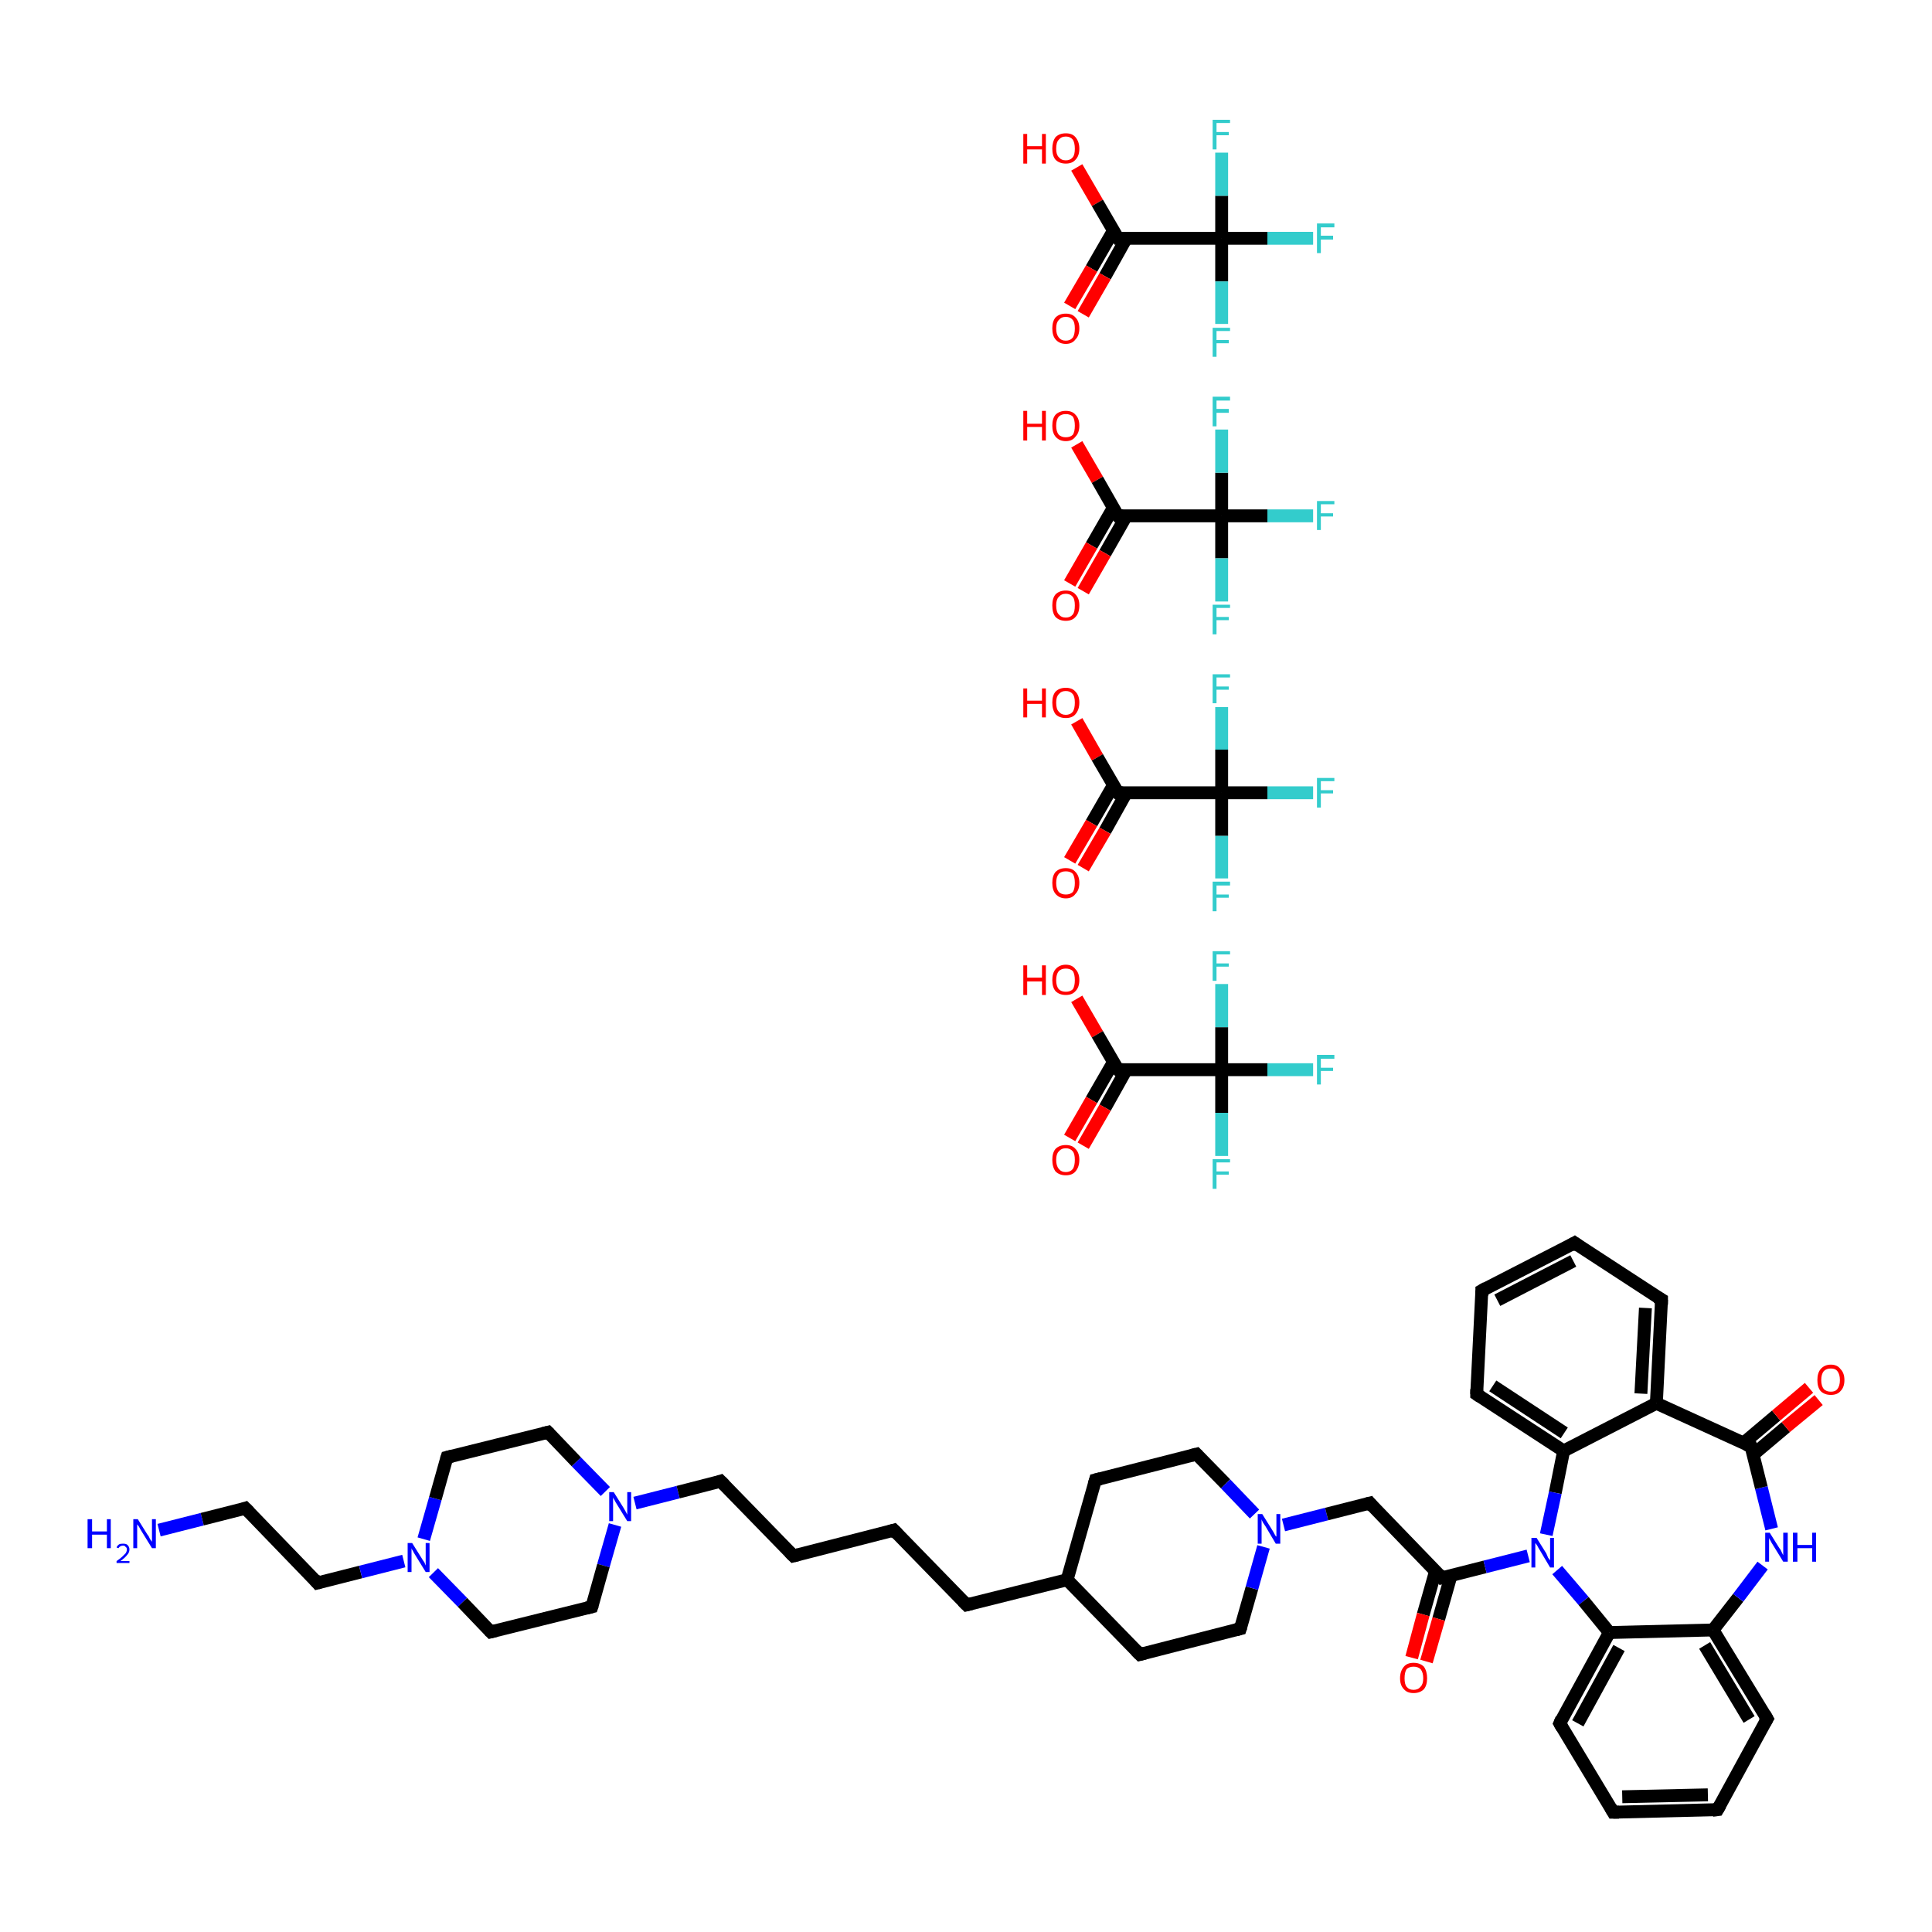 <?xml version='1.0' encoding='iso-8859-1'?>
<svg version='1.1' baseProfile='full'
              xmlns='http://www.w3.org/2000/svg'
                      xmlns:rdkit='http://www.rdkit.org/xml'
                      xmlns:xlink='http://www.w3.org/1999/xlink'
                  xml:space='preserve'
width='300px' height='300px' viewBox='0 0 300 300'>
<!-- END OF HEADER -->
<rect style='opacity:1.0;fill:#FFFFFF;stroke:none' width='300.0' height='300.0' x='0.0' y='0.0'> </rect>
<path class='bond-0 atom-0 atom-1' d='M 167.2,155.1 L 170.4,160.6' style='fill:none;fill-rule:evenodd;stroke:#FF0000;stroke-width:2.0px;stroke-linecap:butt;stroke-linejoin:miter;stroke-opacity:1' />
<path class='bond-0 atom-0 atom-1' d='M 170.4,160.6 L 173.6,166.1' style='fill:none;fill-rule:evenodd;stroke:#000000;stroke-width:2.0px;stroke-linecap:butt;stroke-linejoin:miter;stroke-opacity:1' />
<path class='bond-1 atom-1 atom-2' d='M 172.9,164.9 L 169.5,170.8' style='fill:none;fill-rule:evenodd;stroke:#000000;stroke-width:2.0px;stroke-linecap:butt;stroke-linejoin:miter;stroke-opacity:1' />
<path class='bond-1 atom-1 atom-2' d='M 169.5,170.8 L 166.1,176.7' style='fill:none;fill-rule:evenodd;stroke:#FF0000;stroke-width:2.0px;stroke-linecap:butt;stroke-linejoin:miter;stroke-opacity:1' />
<path class='bond-1 atom-1 atom-2' d='M 174.9,166.1 L 171.6,172.0' style='fill:none;fill-rule:evenodd;stroke:#000000;stroke-width:2.0px;stroke-linecap:butt;stroke-linejoin:miter;stroke-opacity:1' />
<path class='bond-1 atom-1 atom-2' d='M 171.6,172.0 L 168.2,177.9' style='fill:none;fill-rule:evenodd;stroke:#FF0000;stroke-width:2.0px;stroke-linecap:butt;stroke-linejoin:miter;stroke-opacity:1' />
<path class='bond-2 atom-1 atom-3' d='M 173.6,166.1 L 189.7,166.1' style='fill:none;fill-rule:evenodd;stroke:#000000;stroke-width:2.0px;stroke-linecap:butt;stroke-linejoin:miter;stroke-opacity:1' />
<path class='bond-3 atom-3 atom-4' d='M 189.7,166.1 L 196.8,166.1' style='fill:none;fill-rule:evenodd;stroke:#000000;stroke-width:2.0px;stroke-linecap:butt;stroke-linejoin:miter;stroke-opacity:1' />
<path class='bond-3 atom-3 atom-4' d='M 196.8,166.1 L 203.9,166.1' style='fill:none;fill-rule:evenodd;stroke:#33CCCC;stroke-width:2.0px;stroke-linecap:butt;stroke-linejoin:miter;stroke-opacity:1' />
<path class='bond-4 atom-3 atom-5' d='M 189.7,166.1 L 189.7,172.8' style='fill:none;fill-rule:evenodd;stroke:#000000;stroke-width:2.0px;stroke-linecap:butt;stroke-linejoin:miter;stroke-opacity:1' />
<path class='bond-4 atom-3 atom-5' d='M 189.7,172.8 L 189.7,179.5' style='fill:none;fill-rule:evenodd;stroke:#33CCCC;stroke-width:2.0px;stroke-linecap:butt;stroke-linejoin:miter;stroke-opacity:1' />
<path class='bond-5 atom-3 atom-6' d='M 189.7,166.1 L 189.7,159.5' style='fill:none;fill-rule:evenodd;stroke:#000000;stroke-width:2.0px;stroke-linecap:butt;stroke-linejoin:miter;stroke-opacity:1' />
<path class='bond-5 atom-3 atom-6' d='M 189.7,159.5 L 189.7,152.8' style='fill:none;fill-rule:evenodd;stroke:#33CCCC;stroke-width:2.0px;stroke-linecap:butt;stroke-linejoin:miter;stroke-opacity:1' />
<path class='bond-6 atom-7 atom-8' d='M 167.2,112.0 L 170.4,117.6' style='fill:none;fill-rule:evenodd;stroke:#FF0000;stroke-width:2.0px;stroke-linecap:butt;stroke-linejoin:miter;stroke-opacity:1' />
<path class='bond-6 atom-7 atom-8' d='M 170.4,117.6 L 173.6,123.1' style='fill:none;fill-rule:evenodd;stroke:#000000;stroke-width:2.0px;stroke-linecap:butt;stroke-linejoin:miter;stroke-opacity:1' />
<path class='bond-7 atom-8 atom-9' d='M 172.9,121.9 L 169.5,127.8' style='fill:none;fill-rule:evenodd;stroke:#000000;stroke-width:2.0px;stroke-linecap:butt;stroke-linejoin:miter;stroke-opacity:1' />
<path class='bond-7 atom-8 atom-9' d='M 169.5,127.8 L 166.1,133.6' style='fill:none;fill-rule:evenodd;stroke:#FF0000;stroke-width:2.0px;stroke-linecap:butt;stroke-linejoin:miter;stroke-opacity:1' />
<path class='bond-7 atom-8 atom-9' d='M 174.9,123.1 L 171.6,129.0' style='fill:none;fill-rule:evenodd;stroke:#000000;stroke-width:2.0px;stroke-linecap:butt;stroke-linejoin:miter;stroke-opacity:1' />
<path class='bond-7 atom-8 atom-9' d='M 171.6,129.0 L 168.2,134.8' style='fill:none;fill-rule:evenodd;stroke:#FF0000;stroke-width:2.0px;stroke-linecap:butt;stroke-linejoin:miter;stroke-opacity:1' />
<path class='bond-8 atom-8 atom-10' d='M 173.6,123.1 L 189.7,123.1' style='fill:none;fill-rule:evenodd;stroke:#000000;stroke-width:2.0px;stroke-linecap:butt;stroke-linejoin:miter;stroke-opacity:1' />
<path class='bond-9 atom-10 atom-11' d='M 189.7,123.1 L 196.8,123.1' style='fill:none;fill-rule:evenodd;stroke:#000000;stroke-width:2.0px;stroke-linecap:butt;stroke-linejoin:miter;stroke-opacity:1' />
<path class='bond-9 atom-10 atom-11' d='M 196.8,123.1 L 203.9,123.1' style='fill:none;fill-rule:evenodd;stroke:#33CCCC;stroke-width:2.0px;stroke-linecap:butt;stroke-linejoin:miter;stroke-opacity:1' />
<path class='bond-10 atom-10 atom-12' d='M 189.7,123.1 L 189.7,129.8' style='fill:none;fill-rule:evenodd;stroke:#000000;stroke-width:2.0px;stroke-linecap:butt;stroke-linejoin:miter;stroke-opacity:1' />
<path class='bond-10 atom-10 atom-12' d='M 189.7,129.8 L 189.7,136.4' style='fill:none;fill-rule:evenodd;stroke:#33CCCC;stroke-width:2.0px;stroke-linecap:butt;stroke-linejoin:miter;stroke-opacity:1' />
<path class='bond-11 atom-10 atom-13' d='M 189.7,123.1 L 189.7,116.4' style='fill:none;fill-rule:evenodd;stroke:#000000;stroke-width:2.0px;stroke-linecap:butt;stroke-linejoin:miter;stroke-opacity:1' />
<path class='bond-11 atom-10 atom-13' d='M 189.7,116.4 L 189.7,109.8' style='fill:none;fill-rule:evenodd;stroke:#33CCCC;stroke-width:2.0px;stroke-linecap:butt;stroke-linejoin:miter;stroke-opacity:1' />
<path class='bond-12 atom-14 atom-15' d='M 167.2,69.0 L 170.4,74.5' style='fill:none;fill-rule:evenodd;stroke:#FF0000;stroke-width:2.0px;stroke-linecap:butt;stroke-linejoin:miter;stroke-opacity:1' />
<path class='bond-12 atom-14 atom-15' d='M 170.4,74.5 L 173.6,80.1' style='fill:none;fill-rule:evenodd;stroke:#000000;stroke-width:2.0px;stroke-linecap:butt;stroke-linejoin:miter;stroke-opacity:1' />
<path class='bond-13 atom-15 atom-16' d='M 172.9,78.8 L 169.5,84.7' style='fill:none;fill-rule:evenodd;stroke:#000000;stroke-width:2.0px;stroke-linecap:butt;stroke-linejoin:miter;stroke-opacity:1' />
<path class='bond-13 atom-15 atom-16' d='M 169.5,84.7 L 166.1,90.6' style='fill:none;fill-rule:evenodd;stroke:#FF0000;stroke-width:2.0px;stroke-linecap:butt;stroke-linejoin:miter;stroke-opacity:1' />
<path class='bond-13 atom-15 atom-16' d='M 174.9,80.1 L 171.6,85.9' style='fill:none;fill-rule:evenodd;stroke:#000000;stroke-width:2.0px;stroke-linecap:butt;stroke-linejoin:miter;stroke-opacity:1' />
<path class='bond-13 atom-15 atom-16' d='M 171.6,85.9 L 168.2,91.8' style='fill:none;fill-rule:evenodd;stroke:#FF0000;stroke-width:2.0px;stroke-linecap:butt;stroke-linejoin:miter;stroke-opacity:1' />
<path class='bond-14 atom-15 atom-17' d='M 173.6,80.1 L 189.7,80.1' style='fill:none;fill-rule:evenodd;stroke:#000000;stroke-width:2.0px;stroke-linecap:butt;stroke-linejoin:miter;stroke-opacity:1' />
<path class='bond-15 atom-17 atom-18' d='M 189.7,80.1 L 196.8,80.1' style='fill:none;fill-rule:evenodd;stroke:#000000;stroke-width:2.0px;stroke-linecap:butt;stroke-linejoin:miter;stroke-opacity:1' />
<path class='bond-15 atom-17 atom-18' d='M 196.8,80.1 L 203.9,80.1' style='fill:none;fill-rule:evenodd;stroke:#33CCCC;stroke-width:2.0px;stroke-linecap:butt;stroke-linejoin:miter;stroke-opacity:1' />
<path class='bond-16 atom-17 atom-19' d='M 189.7,80.1 L 189.7,86.7' style='fill:none;fill-rule:evenodd;stroke:#000000;stroke-width:2.0px;stroke-linecap:butt;stroke-linejoin:miter;stroke-opacity:1' />
<path class='bond-16 atom-17 atom-19' d='M 189.7,86.7 L 189.7,93.4' style='fill:none;fill-rule:evenodd;stroke:#33CCCC;stroke-width:2.0px;stroke-linecap:butt;stroke-linejoin:miter;stroke-opacity:1' />
<path class='bond-17 atom-17 atom-20' d='M 189.7,80.1 L 189.7,73.4' style='fill:none;fill-rule:evenodd;stroke:#000000;stroke-width:2.0px;stroke-linecap:butt;stroke-linejoin:miter;stroke-opacity:1' />
<path class='bond-17 atom-17 atom-20' d='M 189.7,73.4 L 189.7,66.7' style='fill:none;fill-rule:evenodd;stroke:#33CCCC;stroke-width:2.0px;stroke-linecap:butt;stroke-linejoin:miter;stroke-opacity:1' />
<path class='bond-18 atom-21 atom-22' d='M 167.2,26.0 L 170.4,31.5' style='fill:none;fill-rule:evenodd;stroke:#FF0000;stroke-width:2.0px;stroke-linecap:butt;stroke-linejoin:miter;stroke-opacity:1' />
<path class='bond-18 atom-21 atom-22' d='M 170.4,31.5 L 173.6,37.0' style='fill:none;fill-rule:evenodd;stroke:#000000;stroke-width:2.0px;stroke-linecap:butt;stroke-linejoin:miter;stroke-opacity:1' />
<path class='bond-19 atom-22 atom-23' d='M 172.9,35.8 L 169.5,41.7' style='fill:none;fill-rule:evenodd;stroke:#000000;stroke-width:2.0px;stroke-linecap:butt;stroke-linejoin:miter;stroke-opacity:1' />
<path class='bond-19 atom-22 atom-23' d='M 169.5,41.7 L 166.1,47.5' style='fill:none;fill-rule:evenodd;stroke:#FF0000;stroke-width:2.0px;stroke-linecap:butt;stroke-linejoin:miter;stroke-opacity:1' />
<path class='bond-19 atom-22 atom-23' d='M 174.9,37.0 L 171.6,42.9' style='fill:none;fill-rule:evenodd;stroke:#000000;stroke-width:2.0px;stroke-linecap:butt;stroke-linejoin:miter;stroke-opacity:1' />
<path class='bond-19 atom-22 atom-23' d='M 171.6,42.9 L 168.2,48.8' style='fill:none;fill-rule:evenodd;stroke:#FF0000;stroke-width:2.0px;stroke-linecap:butt;stroke-linejoin:miter;stroke-opacity:1' />
<path class='bond-20 atom-22 atom-24' d='M 173.6,37.0 L 189.7,37.0' style='fill:none;fill-rule:evenodd;stroke:#000000;stroke-width:2.0px;stroke-linecap:butt;stroke-linejoin:miter;stroke-opacity:1' />
<path class='bond-21 atom-24 atom-25' d='M 189.7,37.0 L 196.8,37.0' style='fill:none;fill-rule:evenodd;stroke:#000000;stroke-width:2.0px;stroke-linecap:butt;stroke-linejoin:miter;stroke-opacity:1' />
<path class='bond-21 atom-24 atom-25' d='M 196.8,37.0 L 203.9,37.0' style='fill:none;fill-rule:evenodd;stroke:#33CCCC;stroke-width:2.0px;stroke-linecap:butt;stroke-linejoin:miter;stroke-opacity:1' />
<path class='bond-22 atom-24 atom-26' d='M 189.7,37.0 L 189.7,43.7' style='fill:none;fill-rule:evenodd;stroke:#000000;stroke-width:2.0px;stroke-linecap:butt;stroke-linejoin:miter;stroke-opacity:1' />
<path class='bond-22 atom-24 atom-26' d='M 189.7,43.7 L 189.7,50.3' style='fill:none;fill-rule:evenodd;stroke:#33CCCC;stroke-width:2.0px;stroke-linecap:butt;stroke-linejoin:miter;stroke-opacity:1' />
<path class='bond-23 atom-24 atom-27' d='M 189.7,37.0 L 189.7,30.4' style='fill:none;fill-rule:evenodd;stroke:#000000;stroke-width:2.0px;stroke-linecap:butt;stroke-linejoin:miter;stroke-opacity:1' />
<path class='bond-23 atom-24 atom-27' d='M 189.7,30.4 L 189.7,23.7' style='fill:none;fill-rule:evenodd;stroke:#33CCCC;stroke-width:2.0px;stroke-linecap:butt;stroke-linejoin:miter;stroke-opacity:1' />
<path class='bond-24 atom-28 atom-29' d='M 24.7,237.6 L 31.4,235.9' style='fill:none;fill-rule:evenodd;stroke:#0000FF;stroke-width:2.0px;stroke-linecap:butt;stroke-linejoin:miter;stroke-opacity:1' />
<path class='bond-24 atom-28 atom-29' d='M 31.4,235.9 L 38.1,234.2' style='fill:none;fill-rule:evenodd;stroke:#000000;stroke-width:2.0px;stroke-linecap:butt;stroke-linejoin:miter;stroke-opacity:1' />
<path class='bond-25 atom-29 atom-30' d='M 38.1,234.2 L 49.3,245.8' style='fill:none;fill-rule:evenodd;stroke:#000000;stroke-width:2.0px;stroke-linecap:butt;stroke-linejoin:miter;stroke-opacity:1' />
<path class='bond-26 atom-30 atom-31' d='M 49.3,245.8 L 56.0,244.1' style='fill:none;fill-rule:evenodd;stroke:#000000;stroke-width:2.0px;stroke-linecap:butt;stroke-linejoin:miter;stroke-opacity:1' />
<path class='bond-26 atom-30 atom-31' d='M 56.0,244.1 L 62.7,242.4' style='fill:none;fill-rule:evenodd;stroke:#0000FF;stroke-width:2.0px;stroke-linecap:butt;stroke-linejoin:miter;stroke-opacity:1' />
<path class='bond-27 atom-31 atom-32' d='M 65.8,239.0 L 67.6,232.7' style='fill:none;fill-rule:evenodd;stroke:#0000FF;stroke-width:2.0px;stroke-linecap:butt;stroke-linejoin:miter;stroke-opacity:1' />
<path class='bond-27 atom-31 atom-32' d='M 67.6,232.7 L 69.4,226.3' style='fill:none;fill-rule:evenodd;stroke:#000000;stroke-width:2.0px;stroke-linecap:butt;stroke-linejoin:miter;stroke-opacity:1' />
<path class='bond-28 atom-32 atom-33' d='M 69.4,226.3 L 85.1,222.4' style='fill:none;fill-rule:evenodd;stroke:#000000;stroke-width:2.0px;stroke-linecap:butt;stroke-linejoin:miter;stroke-opacity:1' />
<path class='bond-29 atom-33 atom-34' d='M 85.1,222.4 L 89.5,227.0' style='fill:none;fill-rule:evenodd;stroke:#000000;stroke-width:2.0px;stroke-linecap:butt;stroke-linejoin:miter;stroke-opacity:1' />
<path class='bond-29 atom-33 atom-34' d='M 89.5,227.0 L 94.0,231.6' style='fill:none;fill-rule:evenodd;stroke:#0000FF;stroke-width:2.0px;stroke-linecap:butt;stroke-linejoin:miter;stroke-opacity:1' />
<path class='bond-30 atom-34 atom-35' d='M 98.6,233.4 L 105.3,231.7' style='fill:none;fill-rule:evenodd;stroke:#0000FF;stroke-width:2.0px;stroke-linecap:butt;stroke-linejoin:miter;stroke-opacity:1' />
<path class='bond-30 atom-34 atom-35' d='M 105.3,231.7 L 111.9,230.0' style='fill:none;fill-rule:evenodd;stroke:#000000;stroke-width:2.0px;stroke-linecap:butt;stroke-linejoin:miter;stroke-opacity:1' />
<path class='bond-31 atom-35 atom-36' d='M 111.9,230.0 L 123.2,241.6' style='fill:none;fill-rule:evenodd;stroke:#000000;stroke-width:2.0px;stroke-linecap:butt;stroke-linejoin:miter;stroke-opacity:1' />
<path class='bond-32 atom-36 atom-37' d='M 123.2,241.6 L 138.8,237.6' style='fill:none;fill-rule:evenodd;stroke:#000000;stroke-width:2.0px;stroke-linecap:butt;stroke-linejoin:miter;stroke-opacity:1' />
<path class='bond-33 atom-37 atom-38' d='M 138.8,237.6 L 150.1,249.2' style='fill:none;fill-rule:evenodd;stroke:#000000;stroke-width:2.0px;stroke-linecap:butt;stroke-linejoin:miter;stroke-opacity:1' />
<path class='bond-34 atom-38 atom-39' d='M 150.1,249.2 L 165.7,245.3' style='fill:none;fill-rule:evenodd;stroke:#000000;stroke-width:2.0px;stroke-linecap:butt;stroke-linejoin:miter;stroke-opacity:1' />
<path class='bond-35 atom-39 atom-40' d='M 165.7,245.3 L 177.0,256.9' style='fill:none;fill-rule:evenodd;stroke:#000000;stroke-width:2.0px;stroke-linecap:butt;stroke-linejoin:miter;stroke-opacity:1' />
<path class='bond-36 atom-40 atom-41' d='M 177.0,256.9 L 192.6,252.9' style='fill:none;fill-rule:evenodd;stroke:#000000;stroke-width:2.0px;stroke-linecap:butt;stroke-linejoin:miter;stroke-opacity:1' />
<path class='bond-37 atom-41 atom-42' d='M 192.6,252.9 L 194.4,246.6' style='fill:none;fill-rule:evenodd;stroke:#000000;stroke-width:2.0px;stroke-linecap:butt;stroke-linejoin:miter;stroke-opacity:1' />
<path class='bond-37 atom-41 atom-42' d='M 194.4,246.6 L 196.2,240.2' style='fill:none;fill-rule:evenodd;stroke:#0000FF;stroke-width:2.0px;stroke-linecap:butt;stroke-linejoin:miter;stroke-opacity:1' />
<path class='bond-38 atom-42 atom-43' d='M 199.3,236.8 L 206.0,235.1' style='fill:none;fill-rule:evenodd;stroke:#0000FF;stroke-width:2.0px;stroke-linecap:butt;stroke-linejoin:miter;stroke-opacity:1' />
<path class='bond-38 atom-42 atom-43' d='M 206.0,235.1 L 212.7,233.4' style='fill:none;fill-rule:evenodd;stroke:#000000;stroke-width:2.0px;stroke-linecap:butt;stroke-linejoin:miter;stroke-opacity:1' />
<path class='bond-39 atom-43 atom-44' d='M 212.7,233.4 L 223.9,245.0' style='fill:none;fill-rule:evenodd;stroke:#000000;stroke-width:2.0px;stroke-linecap:butt;stroke-linejoin:miter;stroke-opacity:1' />
<path class='bond-40 atom-44 atom-45' d='M 222.9,244.0 L 221.0,250.7' style='fill:none;fill-rule:evenodd;stroke:#000000;stroke-width:2.0px;stroke-linecap:butt;stroke-linejoin:miter;stroke-opacity:1' />
<path class='bond-40 atom-44 atom-45' d='M 221.0,250.7 L 219.2,257.4' style='fill:none;fill-rule:evenodd;stroke:#FF0000;stroke-width:2.0px;stroke-linecap:butt;stroke-linejoin:miter;stroke-opacity:1' />
<path class='bond-40 atom-44 atom-45' d='M 225.3,244.7 L 223.4,251.4' style='fill:none;fill-rule:evenodd;stroke:#000000;stroke-width:2.0px;stroke-linecap:butt;stroke-linejoin:miter;stroke-opacity:1' />
<path class='bond-40 atom-44 atom-45' d='M 223.4,251.4 L 221.5,258.0' style='fill:none;fill-rule:evenodd;stroke:#FF0000;stroke-width:2.0px;stroke-linecap:butt;stroke-linejoin:miter;stroke-opacity:1' />
<path class='bond-41 atom-44 atom-46' d='M 223.9,245.0 L 230.6,243.3' style='fill:none;fill-rule:evenodd;stroke:#000000;stroke-width:2.0px;stroke-linecap:butt;stroke-linejoin:miter;stroke-opacity:1' />
<path class='bond-41 atom-44 atom-46' d='M 230.6,243.3 L 237.3,241.6' style='fill:none;fill-rule:evenodd;stroke:#0000FF;stroke-width:2.0px;stroke-linecap:butt;stroke-linejoin:miter;stroke-opacity:1' />
<path class='bond-42 atom-46 atom-47' d='M 241.8,243.8 L 245.9,248.6' style='fill:none;fill-rule:evenodd;stroke:#0000FF;stroke-width:2.0px;stroke-linecap:butt;stroke-linejoin:miter;stroke-opacity:1' />
<path class='bond-42 atom-46 atom-47' d='M 245.9,248.6 L 249.9,253.5' style='fill:none;fill-rule:evenodd;stroke:#000000;stroke-width:2.0px;stroke-linecap:butt;stroke-linejoin:miter;stroke-opacity:1' />
<path class='bond-43 atom-47 atom-48' d='M 249.9,253.5 L 242.2,267.6' style='fill:none;fill-rule:evenodd;stroke:#000000;stroke-width:2.0px;stroke-linecap:butt;stroke-linejoin:miter;stroke-opacity:1' />
<path class='bond-43 atom-47 atom-48' d='M 251.4,255.9 L 245.0,267.6' style='fill:none;fill-rule:evenodd;stroke:#000000;stroke-width:2.0px;stroke-linecap:butt;stroke-linejoin:miter;stroke-opacity:1' />
<path class='bond-44 atom-48 atom-49' d='M 242.2,267.6 L 250.5,281.4' style='fill:none;fill-rule:evenodd;stroke:#000000;stroke-width:2.0px;stroke-linecap:butt;stroke-linejoin:miter;stroke-opacity:1' />
<path class='bond-45 atom-49 atom-50' d='M 250.5,281.4 L 266.7,281.0' style='fill:none;fill-rule:evenodd;stroke:#000000;stroke-width:2.0px;stroke-linecap:butt;stroke-linejoin:miter;stroke-opacity:1' />
<path class='bond-45 atom-49 atom-50' d='M 251.9,279.0 L 265.2,278.7' style='fill:none;fill-rule:evenodd;stroke:#000000;stroke-width:2.0px;stroke-linecap:butt;stroke-linejoin:miter;stroke-opacity:1' />
<path class='bond-46 atom-50 atom-51' d='M 266.7,281.0 L 274.4,266.9' style='fill:none;fill-rule:evenodd;stroke:#000000;stroke-width:2.0px;stroke-linecap:butt;stroke-linejoin:miter;stroke-opacity:1' />
<path class='bond-47 atom-51 atom-52' d='M 274.4,266.9 L 266.0,253.1' style='fill:none;fill-rule:evenodd;stroke:#000000;stroke-width:2.0px;stroke-linecap:butt;stroke-linejoin:miter;stroke-opacity:1' />
<path class='bond-47 atom-51 atom-52' d='M 271.6,267.0 L 264.7,255.5' style='fill:none;fill-rule:evenodd;stroke:#000000;stroke-width:2.0px;stroke-linecap:butt;stroke-linejoin:miter;stroke-opacity:1' />
<path class='bond-48 atom-52 atom-53' d='M 266.0,253.1 L 269.9,248.1' style='fill:none;fill-rule:evenodd;stroke:#000000;stroke-width:2.0px;stroke-linecap:butt;stroke-linejoin:miter;stroke-opacity:1' />
<path class='bond-48 atom-52 atom-53' d='M 269.9,248.1 L 273.7,243.1' style='fill:none;fill-rule:evenodd;stroke:#0000FF;stroke-width:2.0px;stroke-linecap:butt;stroke-linejoin:miter;stroke-opacity:1' />
<path class='bond-49 atom-53 atom-54' d='M 275.1,237.4 L 273.5,231.0' style='fill:none;fill-rule:evenodd;stroke:#0000FF;stroke-width:2.0px;stroke-linecap:butt;stroke-linejoin:miter;stroke-opacity:1' />
<path class='bond-49 atom-53 atom-54' d='M 273.5,231.0 L 271.9,224.6' style='fill:none;fill-rule:evenodd;stroke:#000000;stroke-width:2.0px;stroke-linecap:butt;stroke-linejoin:miter;stroke-opacity:1' />
<path class='bond-50 atom-54 atom-55' d='M 272.2,225.9 L 277.3,221.6' style='fill:none;fill-rule:evenodd;stroke:#000000;stroke-width:2.0px;stroke-linecap:butt;stroke-linejoin:miter;stroke-opacity:1' />
<path class='bond-50 atom-54 atom-55' d='M 277.3,221.6 L 282.4,217.4' style='fill:none;fill-rule:evenodd;stroke:#FF0000;stroke-width:2.0px;stroke-linecap:butt;stroke-linejoin:miter;stroke-opacity:1' />
<path class='bond-50 atom-54 atom-55' d='M 270.7,224.1 L 275.8,219.8' style='fill:none;fill-rule:evenodd;stroke:#000000;stroke-width:2.0px;stroke-linecap:butt;stroke-linejoin:miter;stroke-opacity:1' />
<path class='bond-50 atom-54 atom-55' d='M 275.8,219.8 L 280.9,215.5' style='fill:none;fill-rule:evenodd;stroke:#FF0000;stroke-width:2.0px;stroke-linecap:butt;stroke-linejoin:miter;stroke-opacity:1' />
<path class='bond-51 atom-54 atom-56' d='M 271.9,224.6 L 257.2,217.9' style='fill:none;fill-rule:evenodd;stroke:#000000;stroke-width:2.0px;stroke-linecap:butt;stroke-linejoin:miter;stroke-opacity:1' />
<path class='bond-52 atom-56 atom-57' d='M 257.2,217.9 L 258.0,201.8' style='fill:none;fill-rule:evenodd;stroke:#000000;stroke-width:2.0px;stroke-linecap:butt;stroke-linejoin:miter;stroke-opacity:1' />
<path class='bond-52 atom-56 atom-57' d='M 254.8,216.4 L 255.5,203.1' style='fill:none;fill-rule:evenodd;stroke:#000000;stroke-width:2.0px;stroke-linecap:butt;stroke-linejoin:miter;stroke-opacity:1' />
<path class='bond-53 atom-57 atom-58' d='M 258.0,201.8 L 244.5,193.0' style='fill:none;fill-rule:evenodd;stroke:#000000;stroke-width:2.0px;stroke-linecap:butt;stroke-linejoin:miter;stroke-opacity:1' />
<path class='bond-54 atom-58 atom-59' d='M 244.5,193.0 L 230.1,200.4' style='fill:none;fill-rule:evenodd;stroke:#000000;stroke-width:2.0px;stroke-linecap:butt;stroke-linejoin:miter;stroke-opacity:1' />
<path class='bond-54 atom-58 atom-59' d='M 244.3,195.8 L 232.5,201.9' style='fill:none;fill-rule:evenodd;stroke:#000000;stroke-width:2.0px;stroke-linecap:butt;stroke-linejoin:miter;stroke-opacity:1' />
<path class='bond-55 atom-59 atom-60' d='M 230.1,200.4 L 229.3,216.5' style='fill:none;fill-rule:evenodd;stroke:#000000;stroke-width:2.0px;stroke-linecap:butt;stroke-linejoin:miter;stroke-opacity:1' />
<path class='bond-56 atom-60 atom-61' d='M 229.3,216.5 L 242.8,225.3' style='fill:none;fill-rule:evenodd;stroke:#000000;stroke-width:2.0px;stroke-linecap:butt;stroke-linejoin:miter;stroke-opacity:1' />
<path class='bond-56 atom-60 atom-61' d='M 231.8,215.2 L 242.9,222.5' style='fill:none;fill-rule:evenodd;stroke:#000000;stroke-width:2.0px;stroke-linecap:butt;stroke-linejoin:miter;stroke-opacity:1' />
<path class='bond-57 atom-42 atom-62' d='M 194.8,235.1 L 190.3,230.4' style='fill:none;fill-rule:evenodd;stroke:#0000FF;stroke-width:2.0px;stroke-linecap:butt;stroke-linejoin:miter;stroke-opacity:1' />
<path class='bond-57 atom-42 atom-62' d='M 190.3,230.4 L 185.8,225.8' style='fill:none;fill-rule:evenodd;stroke:#000000;stroke-width:2.0px;stroke-linecap:butt;stroke-linejoin:miter;stroke-opacity:1' />
<path class='bond-58 atom-62 atom-63' d='M 185.8,225.8 L 170.1,229.8' style='fill:none;fill-rule:evenodd;stroke:#000000;stroke-width:2.0px;stroke-linecap:butt;stroke-linejoin:miter;stroke-opacity:1' />
<path class='bond-59 atom-34 atom-64' d='M 95.5,236.8 L 93.7,243.1' style='fill:none;fill-rule:evenodd;stroke:#0000FF;stroke-width:2.0px;stroke-linecap:butt;stroke-linejoin:miter;stroke-opacity:1' />
<path class='bond-59 atom-34 atom-64' d='M 93.7,243.1 L 91.9,249.5' style='fill:none;fill-rule:evenodd;stroke:#000000;stroke-width:2.0px;stroke-linecap:butt;stroke-linejoin:miter;stroke-opacity:1' />
<path class='bond-60 atom-64 atom-65' d='M 91.9,249.5 L 76.2,253.4' style='fill:none;fill-rule:evenodd;stroke:#000000;stroke-width:2.0px;stroke-linecap:butt;stroke-linejoin:miter;stroke-opacity:1' />
<path class='bond-61 atom-65 atom-31' d='M 76.2,253.4 L 71.8,248.8' style='fill:none;fill-rule:evenodd;stroke:#000000;stroke-width:2.0px;stroke-linecap:butt;stroke-linejoin:miter;stroke-opacity:1' />
<path class='bond-61 atom-65 atom-31' d='M 71.8,248.8 L 67.3,244.2' style='fill:none;fill-rule:evenodd;stroke:#0000FF;stroke-width:2.0px;stroke-linecap:butt;stroke-linejoin:miter;stroke-opacity:1' />
<path class='bond-62 atom-63 atom-39' d='M 170.1,229.8 L 165.7,245.3' style='fill:none;fill-rule:evenodd;stroke:#000000;stroke-width:2.0px;stroke-linecap:butt;stroke-linejoin:miter;stroke-opacity:1' />
<path class='bond-63 atom-61 atom-46' d='M 242.8,225.3 L 241.5,231.8' style='fill:none;fill-rule:evenodd;stroke:#000000;stroke-width:2.0px;stroke-linecap:butt;stroke-linejoin:miter;stroke-opacity:1' />
<path class='bond-63 atom-61 atom-46' d='M 241.5,231.8 L 240.1,238.3' style='fill:none;fill-rule:evenodd;stroke:#0000FF;stroke-width:2.0px;stroke-linecap:butt;stroke-linejoin:miter;stroke-opacity:1' />
<path class='bond-64 atom-52 atom-47' d='M 266.0,253.1 L 249.9,253.5' style='fill:none;fill-rule:evenodd;stroke:#000000;stroke-width:2.0px;stroke-linecap:butt;stroke-linejoin:miter;stroke-opacity:1' />
<path class='bond-65 atom-61 atom-56' d='M 242.8,225.3 L 257.2,217.9' style='fill:none;fill-rule:evenodd;stroke:#000000;stroke-width:2.0px;stroke-linecap:butt;stroke-linejoin:miter;stroke-opacity:1' />
<path d='M 173.4,165.9 L 173.6,166.1 L 174.4,166.1' style='fill:none;stroke:#000000;stroke-width:2.0px;stroke-linecap:butt;stroke-linejoin:miter;stroke-opacity:1;' />
<path d='M 173.4,122.8 L 173.6,123.1 L 174.4,123.1' style='fill:none;stroke:#000000;stroke-width:2.0px;stroke-linecap:butt;stroke-linejoin:miter;stroke-opacity:1;' />
<path d='M 173.4,79.8 L 173.6,80.1 L 174.4,80.1' style='fill:none;stroke:#000000;stroke-width:2.0px;stroke-linecap:butt;stroke-linejoin:miter;stroke-opacity:1;' />
<path d='M 173.4,36.7 L 173.6,37.0 L 174.4,37.0' style='fill:none;stroke:#000000;stroke-width:2.0px;stroke-linecap:butt;stroke-linejoin:miter;stroke-opacity:1;' />
<path d='M 37.8,234.3 L 38.1,234.2 L 38.7,234.8' style='fill:none;stroke:#000000;stroke-width:2.0px;stroke-linecap:butt;stroke-linejoin:miter;stroke-opacity:1;' />
<path d='M 48.8,245.2 L 49.3,245.8 L 49.7,245.7' style='fill:none;stroke:#000000;stroke-width:2.0px;stroke-linecap:butt;stroke-linejoin:miter;stroke-opacity:1;' />
<path d='M 69.3,226.6 L 69.4,226.3 L 70.2,226.1' style='fill:none;stroke:#000000;stroke-width:2.0px;stroke-linecap:butt;stroke-linejoin:miter;stroke-opacity:1;' />
<path d='M 84.3,222.6 L 85.1,222.4 L 85.3,222.6' style='fill:none;stroke:#000000;stroke-width:2.0px;stroke-linecap:butt;stroke-linejoin:miter;stroke-opacity:1;' />
<path d='M 111.6,230.1 L 111.9,230.0 L 112.5,230.6' style='fill:none;stroke:#000000;stroke-width:2.0px;stroke-linecap:butt;stroke-linejoin:miter;stroke-opacity:1;' />
<path d='M 122.6,241.0 L 123.2,241.6 L 124.0,241.4' style='fill:none;stroke:#000000;stroke-width:2.0px;stroke-linecap:butt;stroke-linejoin:miter;stroke-opacity:1;' />
<path d='M 138.1,237.8 L 138.8,237.6 L 139.4,238.2' style='fill:none;stroke:#000000;stroke-width:2.0px;stroke-linecap:butt;stroke-linejoin:miter;stroke-opacity:1;' />
<path d='M 149.5,248.6 L 150.1,249.2 L 150.9,249.0' style='fill:none;stroke:#000000;stroke-width:2.0px;stroke-linecap:butt;stroke-linejoin:miter;stroke-opacity:1;' />
<path d='M 176.4,256.3 L 177.0,256.9 L 177.8,256.7' style='fill:none;stroke:#000000;stroke-width:2.0px;stroke-linecap:butt;stroke-linejoin:miter;stroke-opacity:1;' />
<path d='M 191.8,253.1 L 192.6,252.9 L 192.7,252.6' style='fill:none;stroke:#000000;stroke-width:2.0px;stroke-linecap:butt;stroke-linejoin:miter;stroke-opacity:1;' />
<path d='M 212.3,233.5 L 212.7,233.4 L 213.2,234.0' style='fill:none;stroke:#000000;stroke-width:2.0px;stroke-linecap:butt;stroke-linejoin:miter;stroke-opacity:1;' />
<path d='M 223.4,244.4 L 223.9,245.0 L 224.3,244.9' style='fill:none;stroke:#000000;stroke-width:2.0px;stroke-linecap:butt;stroke-linejoin:miter;stroke-opacity:1;' />
<path d='M 242.5,266.9 L 242.2,267.6 L 242.6,268.3' style='fill:none;stroke:#000000;stroke-width:2.0px;stroke-linecap:butt;stroke-linejoin:miter;stroke-opacity:1;' />
<path d='M 250.1,280.7 L 250.5,281.4 L 251.4,281.4' style='fill:none;stroke:#000000;stroke-width:2.0px;stroke-linecap:butt;stroke-linejoin:miter;stroke-opacity:1;' />
<path d='M 265.9,281.1 L 266.7,281.0 L 267.1,280.3' style='fill:none;stroke:#000000;stroke-width:2.0px;stroke-linecap:butt;stroke-linejoin:miter;stroke-opacity:1;' />
<path d='M 274.0,267.6 L 274.4,266.9 L 274.0,266.2' style='fill:none;stroke:#000000;stroke-width:2.0px;stroke-linecap:butt;stroke-linejoin:miter;stroke-opacity:1;' />
<path d='M 272.0,224.9 L 271.9,224.6 L 271.1,224.3' style='fill:none;stroke:#000000;stroke-width:2.0px;stroke-linecap:butt;stroke-linejoin:miter;stroke-opacity:1;' />
<path d='M 258.0,202.6 L 258.0,201.8 L 257.3,201.4' style='fill:none;stroke:#000000;stroke-width:2.0px;stroke-linecap:butt;stroke-linejoin:miter;stroke-opacity:1;' />
<path d='M 245.2,193.5 L 244.5,193.0 L 243.8,193.4' style='fill:none;stroke:#000000;stroke-width:2.0px;stroke-linecap:butt;stroke-linejoin:miter;stroke-opacity:1;' />
<path d='M 230.8,200.0 L 230.1,200.4 L 230.1,201.2' style='fill:none;stroke:#000000;stroke-width:2.0px;stroke-linecap:butt;stroke-linejoin:miter;stroke-opacity:1;' />
<path d='M 229.3,215.7 L 229.3,216.5 L 229.9,216.9' style='fill:none;stroke:#000000;stroke-width:2.0px;stroke-linecap:butt;stroke-linejoin:miter;stroke-opacity:1;' />
<path d='M 186.0,226.0 L 185.8,225.8 L 185.0,226.0' style='fill:none;stroke:#000000;stroke-width:2.0px;stroke-linecap:butt;stroke-linejoin:miter;stroke-opacity:1;' />
<path d='M 170.9,229.6 L 170.1,229.8 L 169.9,230.5' style='fill:none;stroke:#000000;stroke-width:2.0px;stroke-linecap:butt;stroke-linejoin:miter;stroke-opacity:1;' />
<path d='M 92.0,249.2 L 91.9,249.5 L 91.1,249.7' style='fill:none;stroke:#000000;stroke-width:2.0px;stroke-linecap:butt;stroke-linejoin:miter;stroke-opacity:1;' />
<path d='M 77.0,253.2 L 76.2,253.4 L 76.0,253.2' style='fill:none;stroke:#000000;stroke-width:2.0px;stroke-linecap:butt;stroke-linejoin:miter;stroke-opacity:1;' />
<path class='atom-0' d='M 158.9 149.9
L 159.5 149.9
L 159.5 151.8
L 161.8 151.8
L 161.8 149.9
L 162.4 149.9
L 162.4 154.5
L 161.8 154.5
L 161.8 152.4
L 159.5 152.4
L 159.5 154.5
L 158.9 154.5
L 158.9 149.9
' fill='#FF0000'/>
<path class='atom-0' d='M 163.4 152.2
Q 163.4 151.1, 163.9 150.5
Q 164.5 149.8, 165.5 149.8
Q 166.5 149.8, 167.0 150.5
Q 167.6 151.1, 167.6 152.2
Q 167.6 153.3, 167.0 153.9
Q 166.5 154.5, 165.5 154.5
Q 164.5 154.5, 163.9 153.9
Q 163.4 153.3, 163.4 152.2
M 165.5 154.0
Q 166.2 154.0, 166.6 153.6
Q 166.9 153.1, 166.9 152.2
Q 166.9 151.3, 166.6 150.8
Q 166.2 150.4, 165.5 150.4
Q 164.8 150.4, 164.4 150.8
Q 164.0 151.3, 164.0 152.2
Q 164.0 153.1, 164.4 153.6
Q 164.8 154.0, 165.5 154.0
' fill='#FF0000'/>
<path class='atom-2' d='M 163.4 180.1
Q 163.4 179.0, 163.9 178.4
Q 164.5 177.8, 165.5 177.8
Q 166.5 177.8, 167.0 178.4
Q 167.6 179.0, 167.6 180.1
Q 167.6 181.2, 167.0 181.9
Q 166.5 182.5, 165.5 182.5
Q 164.5 182.5, 163.9 181.9
Q 163.4 181.2, 163.4 180.1
M 165.5 182.0
Q 166.2 182.0, 166.6 181.5
Q 166.9 181.0, 166.9 180.1
Q 166.9 179.2, 166.6 178.8
Q 166.2 178.3, 165.5 178.3
Q 164.8 178.3, 164.4 178.8
Q 164.0 179.2, 164.0 180.1
Q 164.0 181.0, 164.4 181.5
Q 164.8 182.0, 165.5 182.0
' fill='#FF0000'/>
<path class='atom-4' d='M 204.5 163.8
L 207.2 163.8
L 207.2 164.4
L 205.1 164.4
L 205.1 165.8
L 207.0 165.8
L 207.0 166.3
L 205.1 166.3
L 205.1 168.4
L 204.5 168.4
L 204.5 163.8
' fill='#33CCCC'/>
<path class='atom-5' d='M 188.3 180.0
L 191.0 180.0
L 191.0 180.5
L 188.9 180.5
L 188.9 181.9
L 190.8 181.9
L 190.8 182.4
L 188.9 182.4
L 188.9 184.6
L 188.3 184.6
L 188.3 180.0
' fill='#33CCCC'/>
<path class='atom-6' d='M 188.3 147.7
L 191.0 147.7
L 191.0 148.2
L 188.9 148.2
L 188.9 149.6
L 190.8 149.6
L 190.8 150.1
L 188.9 150.1
L 188.9 152.3
L 188.3 152.3
L 188.3 147.7
' fill='#33CCCC'/>
<path class='atom-7' d='M 158.9 106.9
L 159.5 106.9
L 159.5 108.8
L 161.8 108.8
L 161.8 106.9
L 162.4 106.9
L 162.4 111.4
L 161.8 111.4
L 161.8 109.3
L 159.5 109.3
L 159.5 111.4
L 158.9 111.4
L 158.9 106.9
' fill='#FF0000'/>
<path class='atom-7' d='M 163.4 109.1
Q 163.4 108.0, 163.9 107.4
Q 164.5 106.8, 165.5 106.8
Q 166.5 106.8, 167.0 107.4
Q 167.6 108.0, 167.6 109.1
Q 167.6 110.2, 167.0 110.9
Q 166.5 111.5, 165.5 111.5
Q 164.5 111.5, 163.9 110.9
Q 163.4 110.2, 163.4 109.1
M 165.5 111.0
Q 166.2 111.0, 166.6 110.5
Q 166.9 110.0, 166.9 109.1
Q 166.9 108.2, 166.6 107.8
Q 166.2 107.3, 165.5 107.3
Q 164.8 107.3, 164.4 107.8
Q 164.0 108.2, 164.0 109.1
Q 164.0 110.1, 164.4 110.5
Q 164.8 111.0, 165.5 111.0
' fill='#FF0000'/>
<path class='atom-9' d='M 163.4 137.1
Q 163.4 136.0, 163.9 135.4
Q 164.5 134.8, 165.5 134.8
Q 166.5 134.8, 167.0 135.4
Q 167.6 136.0, 167.6 137.1
Q 167.6 138.2, 167.0 138.8
Q 166.5 139.5, 165.5 139.5
Q 164.5 139.5, 163.9 138.8
Q 163.4 138.2, 163.4 137.1
M 165.5 138.9
Q 166.2 138.9, 166.6 138.5
Q 166.9 138.0, 166.9 137.1
Q 166.9 136.2, 166.6 135.7
Q 166.2 135.3, 165.5 135.3
Q 164.8 135.3, 164.4 135.7
Q 164.0 136.2, 164.0 137.1
Q 164.0 138.0, 164.4 138.5
Q 164.8 138.9, 165.5 138.9
' fill='#FF0000'/>
<path class='atom-11' d='M 204.5 120.8
L 207.2 120.8
L 207.2 121.3
L 205.1 121.3
L 205.1 122.7
L 207.0 122.7
L 207.0 123.2
L 205.1 123.2
L 205.1 125.4
L 204.5 125.4
L 204.5 120.8
' fill='#33CCCC'/>
<path class='atom-12' d='M 188.3 136.9
L 191.0 136.9
L 191.0 137.5
L 188.9 137.5
L 188.9 138.9
L 190.8 138.9
L 190.8 139.4
L 188.9 139.4
L 188.9 141.5
L 188.3 141.5
L 188.3 136.9
' fill='#33CCCC'/>
<path class='atom-13' d='M 188.3 104.7
L 191.0 104.7
L 191.0 105.2
L 188.9 105.2
L 188.9 106.6
L 190.8 106.6
L 190.8 107.1
L 188.9 107.1
L 188.9 109.2
L 188.3 109.2
L 188.3 104.7
' fill='#33CCCC'/>
<path class='atom-14' d='M 158.9 63.8
L 159.5 63.8
L 159.5 65.8
L 161.8 65.8
L 161.8 63.8
L 162.4 63.8
L 162.4 68.4
L 161.8 68.4
L 161.8 66.3
L 159.5 66.3
L 159.5 68.4
L 158.9 68.4
L 158.9 63.8
' fill='#FF0000'/>
<path class='atom-14' d='M 163.4 66.1
Q 163.4 65.0, 163.9 64.4
Q 164.5 63.8, 165.5 63.8
Q 166.5 63.8, 167.0 64.4
Q 167.6 65.0, 167.6 66.1
Q 167.6 67.2, 167.0 67.8
Q 166.5 68.5, 165.5 68.5
Q 164.5 68.5, 163.9 67.8
Q 163.4 67.2, 163.4 66.1
M 165.5 67.9
Q 166.2 67.9, 166.6 67.5
Q 166.9 67.0, 166.9 66.1
Q 166.9 65.2, 166.6 64.7
Q 166.2 64.3, 165.5 64.3
Q 164.8 64.3, 164.4 64.7
Q 164.0 65.2, 164.0 66.1
Q 164.0 67.0, 164.4 67.5
Q 164.8 67.9, 165.5 67.9
' fill='#FF0000'/>
<path class='atom-16' d='M 163.4 94.0
Q 163.4 92.9, 163.9 92.3
Q 164.5 91.7, 165.5 91.7
Q 166.5 91.7, 167.0 92.3
Q 167.6 92.9, 167.6 94.0
Q 167.6 95.2, 167.0 95.8
Q 166.5 96.4, 165.5 96.4
Q 164.5 96.4, 163.9 95.8
Q 163.4 95.2, 163.4 94.0
M 165.5 95.9
Q 166.2 95.9, 166.6 95.4
Q 166.9 95.0, 166.9 94.0
Q 166.9 93.1, 166.6 92.7
Q 166.2 92.2, 165.5 92.2
Q 164.8 92.2, 164.4 92.7
Q 164.0 93.1, 164.0 94.0
Q 164.0 95.0, 164.4 95.4
Q 164.8 95.9, 165.5 95.9
' fill='#FF0000'/>
<path class='atom-18' d='M 204.5 77.8
L 207.2 77.8
L 207.2 78.3
L 205.1 78.3
L 205.1 79.7
L 207.0 79.7
L 207.0 80.2
L 205.1 80.2
L 205.1 82.3
L 204.5 82.3
L 204.5 77.8
' fill='#33CCCC'/>
<path class='atom-19' d='M 188.3 93.9
L 191.0 93.9
L 191.0 94.4
L 188.9 94.4
L 188.9 95.8
L 190.8 95.8
L 190.8 96.3
L 188.9 96.3
L 188.9 98.5
L 188.3 98.5
L 188.3 93.9
' fill='#33CCCC'/>
<path class='atom-20' d='M 188.3 61.6
L 191.0 61.6
L 191.0 62.2
L 188.9 62.2
L 188.9 63.5
L 190.8 63.5
L 190.8 64.1
L 188.9 64.1
L 188.9 66.2
L 188.3 66.2
L 188.3 61.6
' fill='#33CCCC'/>
<path class='atom-21' d='M 158.9 20.8
L 159.5 20.8
L 159.5 22.7
L 161.8 22.7
L 161.8 20.8
L 162.4 20.8
L 162.4 25.4
L 161.8 25.4
L 161.8 23.2
L 159.5 23.2
L 159.5 25.4
L 158.9 25.4
L 158.9 20.8
' fill='#FF0000'/>
<path class='atom-21' d='M 163.4 23.1
Q 163.4 22.0, 163.9 21.3
Q 164.5 20.7, 165.5 20.7
Q 166.5 20.7, 167.0 21.3
Q 167.6 22.0, 167.6 23.1
Q 167.6 24.2, 167.0 24.8
Q 166.5 25.4, 165.5 25.4
Q 164.5 25.4, 163.9 24.8
Q 163.4 24.2, 163.4 23.1
M 165.5 24.9
Q 166.2 24.9, 166.6 24.4
Q 166.9 24.0, 166.9 23.1
Q 166.9 22.2, 166.6 21.7
Q 166.2 21.2, 165.5 21.2
Q 164.8 21.2, 164.4 21.7
Q 164.0 22.1, 164.0 23.1
Q 164.0 24.0, 164.4 24.4
Q 164.8 24.9, 165.5 24.9
' fill='#FF0000'/>
<path class='atom-23' d='M 163.4 51.0
Q 163.4 49.9, 163.9 49.3
Q 164.5 48.7, 165.5 48.7
Q 166.5 48.7, 167.0 49.3
Q 167.6 49.9, 167.6 51.0
Q 167.6 52.1, 167.0 52.7
Q 166.5 53.4, 165.5 53.4
Q 164.5 53.4, 163.9 52.7
Q 163.4 52.1, 163.4 51.0
M 165.5 52.9
Q 166.2 52.9, 166.6 52.4
Q 166.9 51.9, 166.9 51.0
Q 166.9 50.1, 166.6 49.7
Q 166.2 49.2, 165.5 49.2
Q 164.8 49.2, 164.4 49.7
Q 164.0 50.1, 164.0 51.0
Q 164.0 51.9, 164.4 52.4
Q 164.8 52.9, 165.5 52.9
' fill='#FF0000'/>
<path class='atom-25' d='M 204.5 34.7
L 207.2 34.7
L 207.2 35.3
L 205.1 35.3
L 205.1 36.6
L 207.0 36.6
L 207.0 37.2
L 205.1 37.2
L 205.1 39.3
L 204.5 39.3
L 204.5 34.7
' fill='#33CCCC'/>
<path class='atom-26' d='M 188.3 50.9
L 191.0 50.9
L 191.0 51.4
L 188.9 51.4
L 188.9 52.8
L 190.8 52.8
L 190.8 53.3
L 188.9 53.3
L 188.9 55.4
L 188.3 55.4
L 188.3 50.9
' fill='#33CCCC'/>
<path class='atom-27' d='M 188.3 18.6
L 191.0 18.6
L 191.0 19.1
L 188.9 19.1
L 188.9 20.5
L 190.8 20.5
L 190.8 21.0
L 188.9 21.0
L 188.9 23.2
L 188.3 23.2
L 188.3 18.6
' fill='#33CCCC'/>
<path class='atom-28' d='M 13.6 235.9
L 14.3 235.9
L 14.3 237.8
L 16.6 237.8
L 16.6 235.9
L 17.2 235.9
L 17.2 240.4
L 16.6 240.4
L 16.6 238.3
L 14.3 238.3
L 14.3 240.4
L 13.6 240.4
L 13.6 235.9
' fill='#0000FF'/>
<path class='atom-28' d='M 18.1 240.3
Q 18.2 240.0, 18.5 239.8
Q 18.7 239.7, 19.1 239.7
Q 19.6 239.7, 19.8 239.9
Q 20.1 240.2, 20.1 240.6
Q 20.1 241.1, 19.7 241.5
Q 19.4 241.9, 18.7 242.4
L 20.1 242.4
L 20.1 242.7
L 18.1 242.7
L 18.1 242.4
Q 18.7 242.0, 19.0 241.7
Q 19.3 241.4, 19.5 241.2
Q 19.7 240.9, 19.7 240.6
Q 19.7 240.3, 19.5 240.2
Q 19.4 240.0, 19.1 240.0
Q 18.9 240.0, 18.7 240.1
Q 18.5 240.2, 18.4 240.4
L 18.1 240.3
' fill='#0000FF'/>
<path class='atom-28' d='M 21.4 235.9
L 22.9 238.3
Q 23.1 238.5, 23.3 239.0
Q 23.6 239.4, 23.6 239.4
L 23.6 235.9
L 24.2 235.9
L 24.2 240.4
L 23.6 240.4
L 22.0 237.8
Q 21.8 237.5, 21.6 237.1
Q 21.4 236.8, 21.3 236.7
L 21.3 240.4
L 20.7 240.4
L 20.7 235.9
L 21.4 235.9
' fill='#0000FF'/>
<path class='atom-31' d='M 64.0 239.6
L 65.5 242.0
Q 65.6 242.2, 65.9 242.6
Q 66.1 243.1, 66.1 243.1
L 66.1 239.6
L 66.7 239.6
L 66.7 244.1
L 66.1 244.1
L 64.5 241.5
Q 64.3 241.2, 64.1 240.8
Q 63.9 240.5, 63.9 240.4
L 63.9 244.1
L 63.3 244.1
L 63.3 239.6
L 64.0 239.6
' fill='#0000FF'/>
<path class='atom-34' d='M 95.3 231.7
L 96.8 234.1
Q 96.9 234.3, 97.2 234.8
Q 97.4 235.2, 97.4 235.2
L 97.4 231.7
L 98.0 231.7
L 98.0 236.2
L 97.4 236.2
L 95.8 233.6
Q 95.6 233.3, 95.4 232.9
Q 95.2 232.6, 95.2 232.5
L 95.2 236.2
L 94.6 236.2
L 94.6 231.7
L 95.3 231.7
' fill='#0000FF'/>
<path class='atom-42' d='M 196.0 235.1
L 197.5 237.5
Q 197.7 237.8, 197.9 238.2
Q 198.1 238.6, 198.2 238.6
L 198.2 235.1
L 198.8 235.1
L 198.8 239.7
L 198.1 239.7
L 196.5 237.0
Q 196.3 236.7, 196.1 236.4
Q 195.9 236.0, 195.9 235.9
L 195.9 239.7
L 195.3 239.7
L 195.3 235.1
L 196.0 235.1
' fill='#0000FF'/>
<path class='atom-45' d='M 217.4 260.6
Q 217.4 259.5, 218.0 258.8
Q 218.5 258.2, 219.5 258.2
Q 220.5 258.2, 221.1 258.8
Q 221.6 259.5, 221.6 260.6
Q 221.6 261.7, 221.1 262.3
Q 220.5 262.9, 219.5 262.9
Q 218.5 262.9, 218.0 262.3
Q 217.4 261.7, 217.4 260.6
M 219.5 262.4
Q 220.2 262.4, 220.6 261.9
Q 221.0 261.5, 221.0 260.6
Q 221.0 259.7, 220.6 259.2
Q 220.2 258.8, 219.5 258.8
Q 218.8 258.8, 218.4 259.2
Q 218.1 259.7, 218.1 260.6
Q 218.1 261.5, 218.4 261.9
Q 218.8 262.4, 219.5 262.4
' fill='#FF0000'/>
<path class='atom-46' d='M 238.6 238.8
L 240.1 241.2
Q 240.2 241.4, 240.4 241.9
Q 240.7 242.3, 240.7 242.3
L 240.7 238.8
L 241.3 238.8
L 241.3 243.4
L 240.7 243.4
L 239.1 240.7
Q 238.9 240.4, 238.7 240.0
Q 238.5 239.7, 238.4 239.6
L 238.4 243.4
L 237.8 243.4
L 237.8 238.8
L 238.6 238.8
' fill='#0000FF'/>
<path class='atom-53' d='M 274.8 238.0
L 276.3 240.4
Q 276.5 240.6, 276.7 241.1
Q 276.9 241.5, 276.9 241.5
L 276.9 238.0
L 277.6 238.0
L 277.6 242.5
L 276.9 242.5
L 275.3 239.9
Q 275.1 239.6, 274.9 239.2
Q 274.7 238.9, 274.7 238.8
L 274.7 242.5
L 274.1 242.5
L 274.1 238.0
L 274.8 238.0
' fill='#0000FF'/>
<path class='atom-53' d='M 278.4 238.0
L 279.1 238.0
L 279.1 239.9
L 281.4 239.9
L 281.4 238.0
L 282.0 238.0
L 282.0 242.5
L 281.4 242.5
L 281.4 240.4
L 279.1 240.4
L 279.1 242.5
L 278.4 242.5
L 278.4 238.0
' fill='#0000FF'/>
<path class='atom-55' d='M 282.2 214.3
Q 282.2 213.2, 282.7 212.6
Q 283.3 211.9, 284.3 211.9
Q 285.3 211.9, 285.8 212.6
Q 286.4 213.2, 286.4 214.3
Q 286.4 215.4, 285.8 216.0
Q 285.3 216.6, 284.3 216.6
Q 283.3 216.6, 282.7 216.0
Q 282.2 215.4, 282.2 214.3
M 284.3 216.1
Q 285.0 216.1, 285.3 215.7
Q 285.7 215.2, 285.7 214.3
Q 285.7 213.4, 285.3 212.9
Q 285.0 212.5, 284.3 212.5
Q 283.6 212.5, 283.2 212.9
Q 282.8 213.4, 282.8 214.3
Q 282.8 215.2, 283.2 215.7
Q 283.6 216.1, 284.3 216.1
' fill='#FF0000'/>
</svg>
